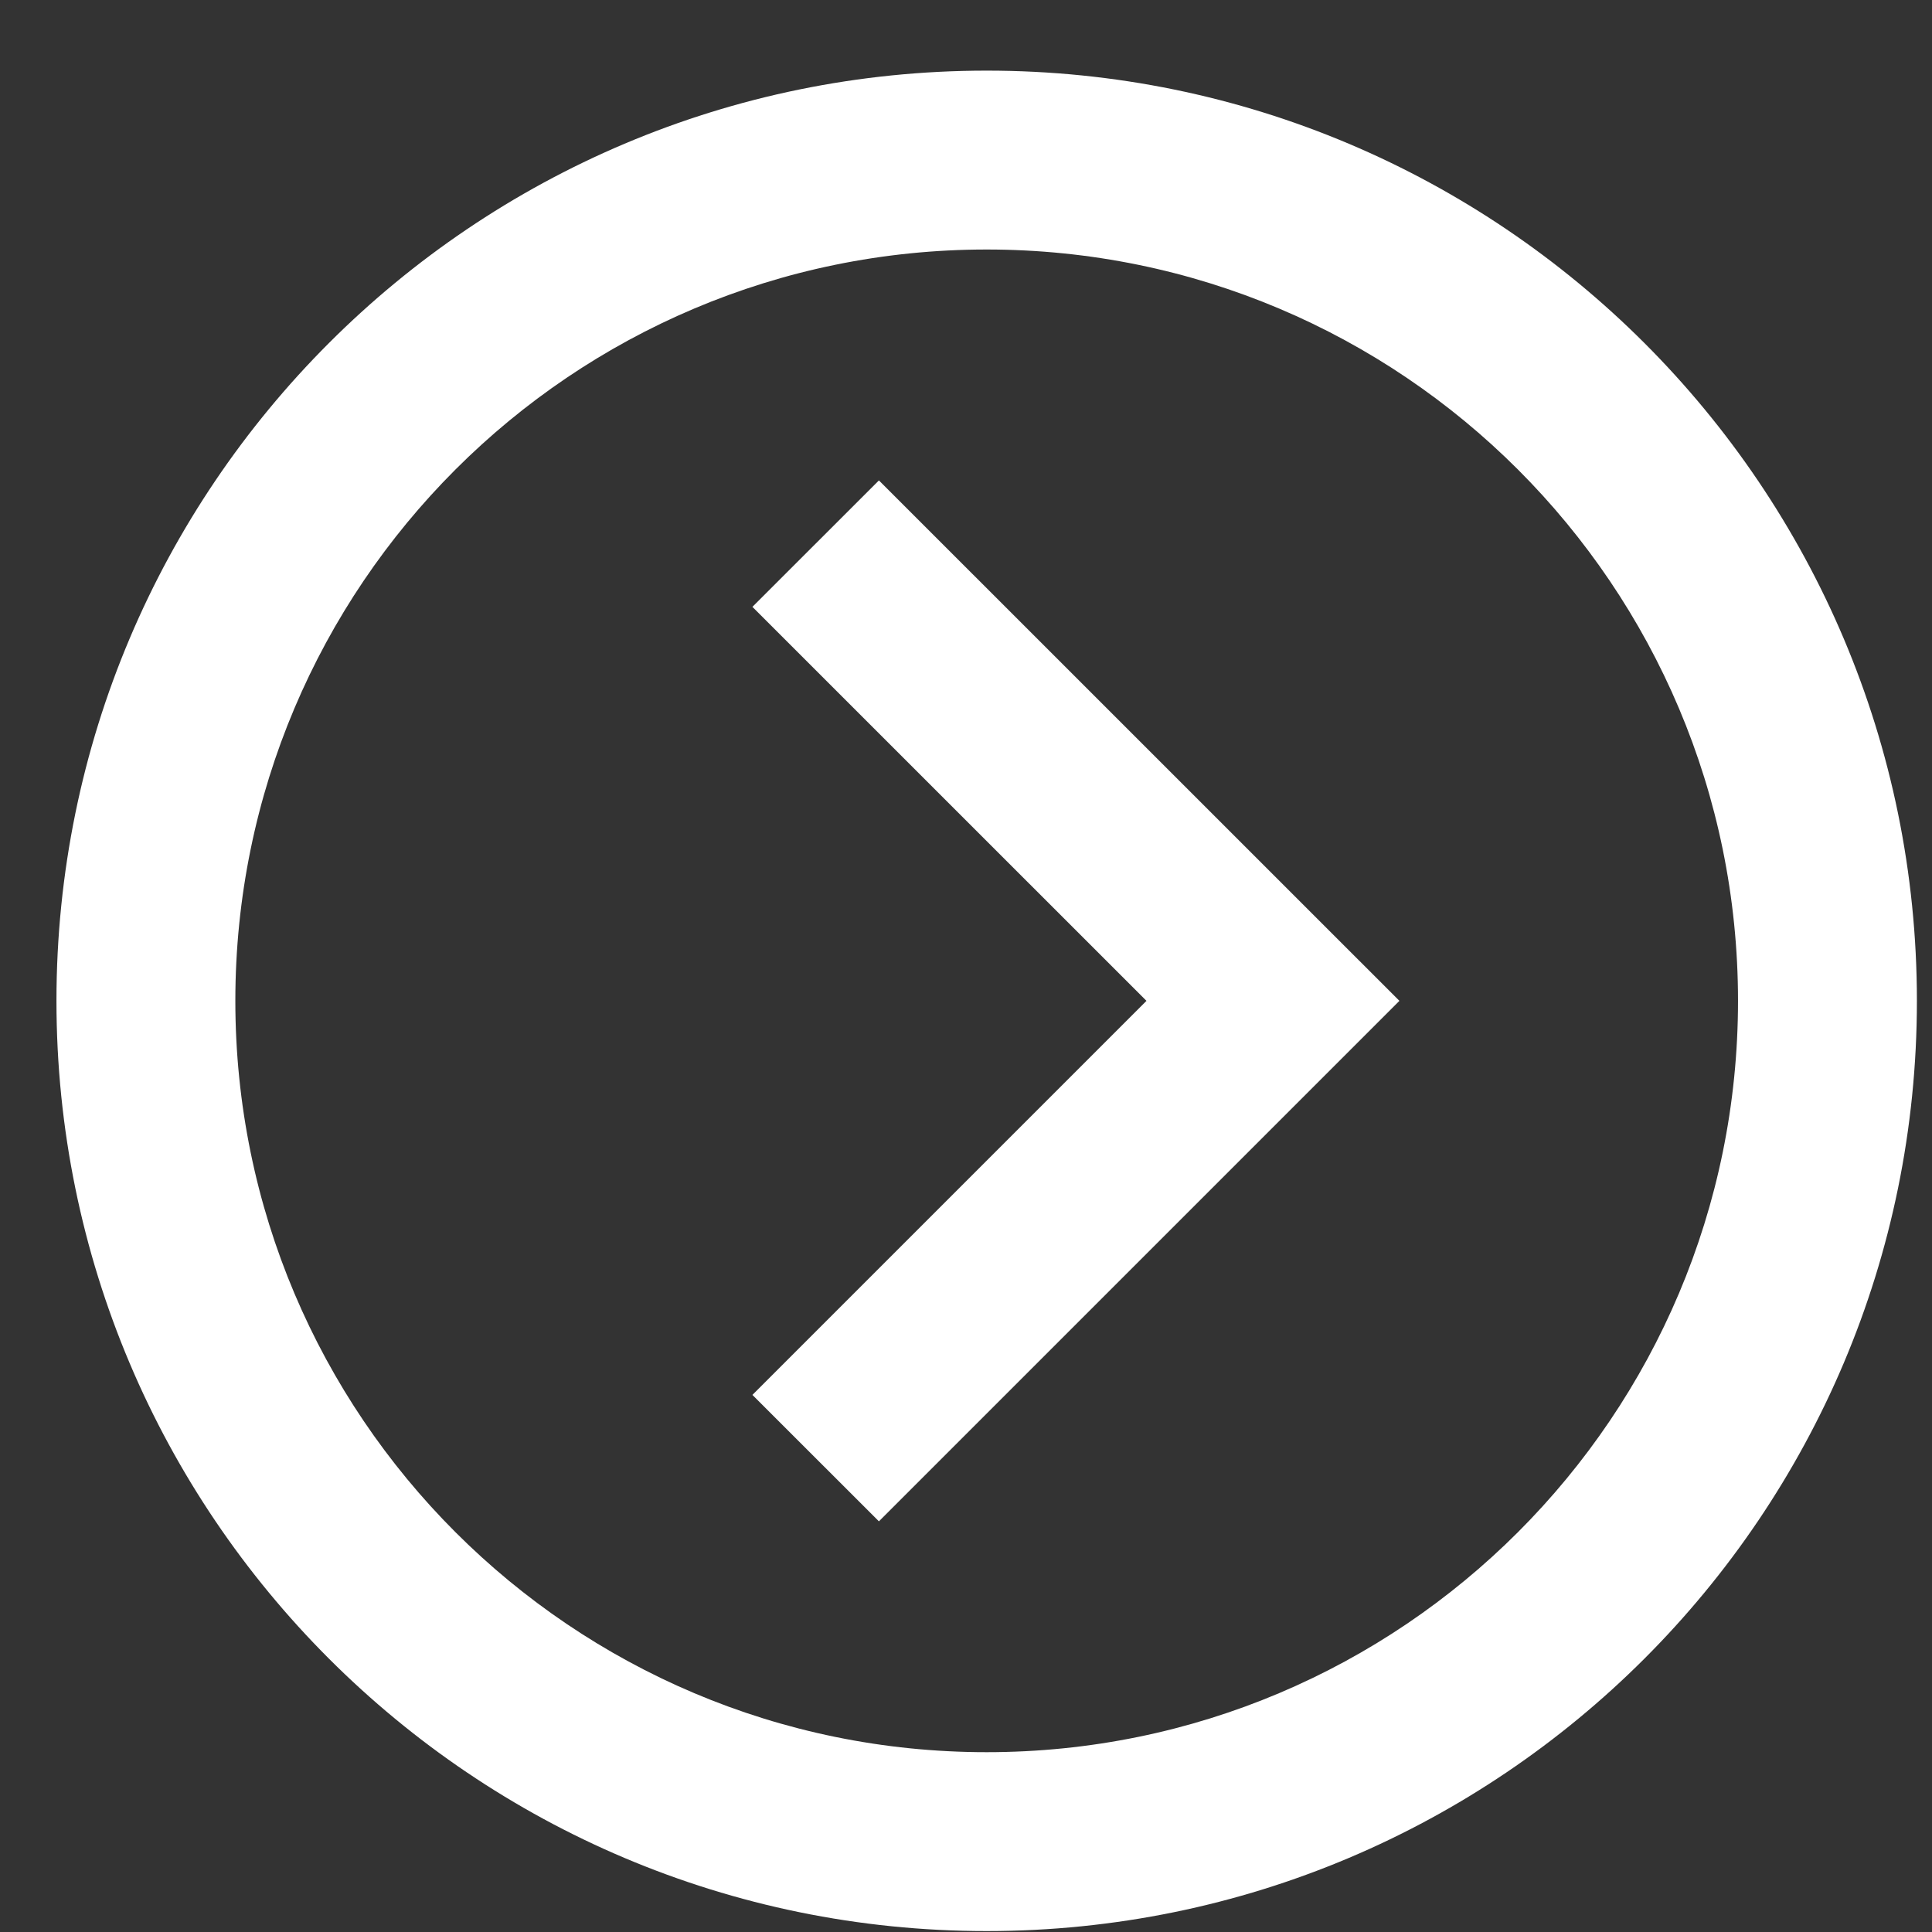 <svg xmlns="http://www.w3.org/2000/svg" width="27" height="27" viewBox="0 0 27 27" fill="none">
  <rect x="0" y="0" width="27" height="27" fill="#333333" stroke="none"/>
  <g clip-path="url(#clip0_2947_16471)">
    <path fill-rule="evenodd" clip-rule="evenodd" d="M12.283 6.714L19.557 13.987L12.283 21.261L10.515 19.494L16.022 13.987L10.515 8.481L12.283 6.714Z" fill="#FFF"/>
    <path fill-rule="evenodd" clip-rule="evenodd" d="M13.789 3.487C7.99 3.487 3.289 8.188 3.289 13.987C3.289 19.787 7.99 24.487 13.789 24.487C19.589 24.487 24.289 19.787 24.289 13.987C24.289 8.188 19.589 3.487 13.789 3.487ZM13.789 0.987C6.609 0.987 0.789 6.807 0.789 13.987C0.789 21.167 6.609 26.987 13.789 26.987C20.969 26.987 26.789 21.167 26.789 13.987C26.789 6.807 20.969 0.987 13.789 0.987Z" fill="#FFF"/>
  </g>
  <defs>
    <clipPath id="clip0_2947_16471">
      <rect width="26" height="26" fill="white" transform="translate(0.789 0.987)"/>
    </clipPath>
  </defs>
</svg>